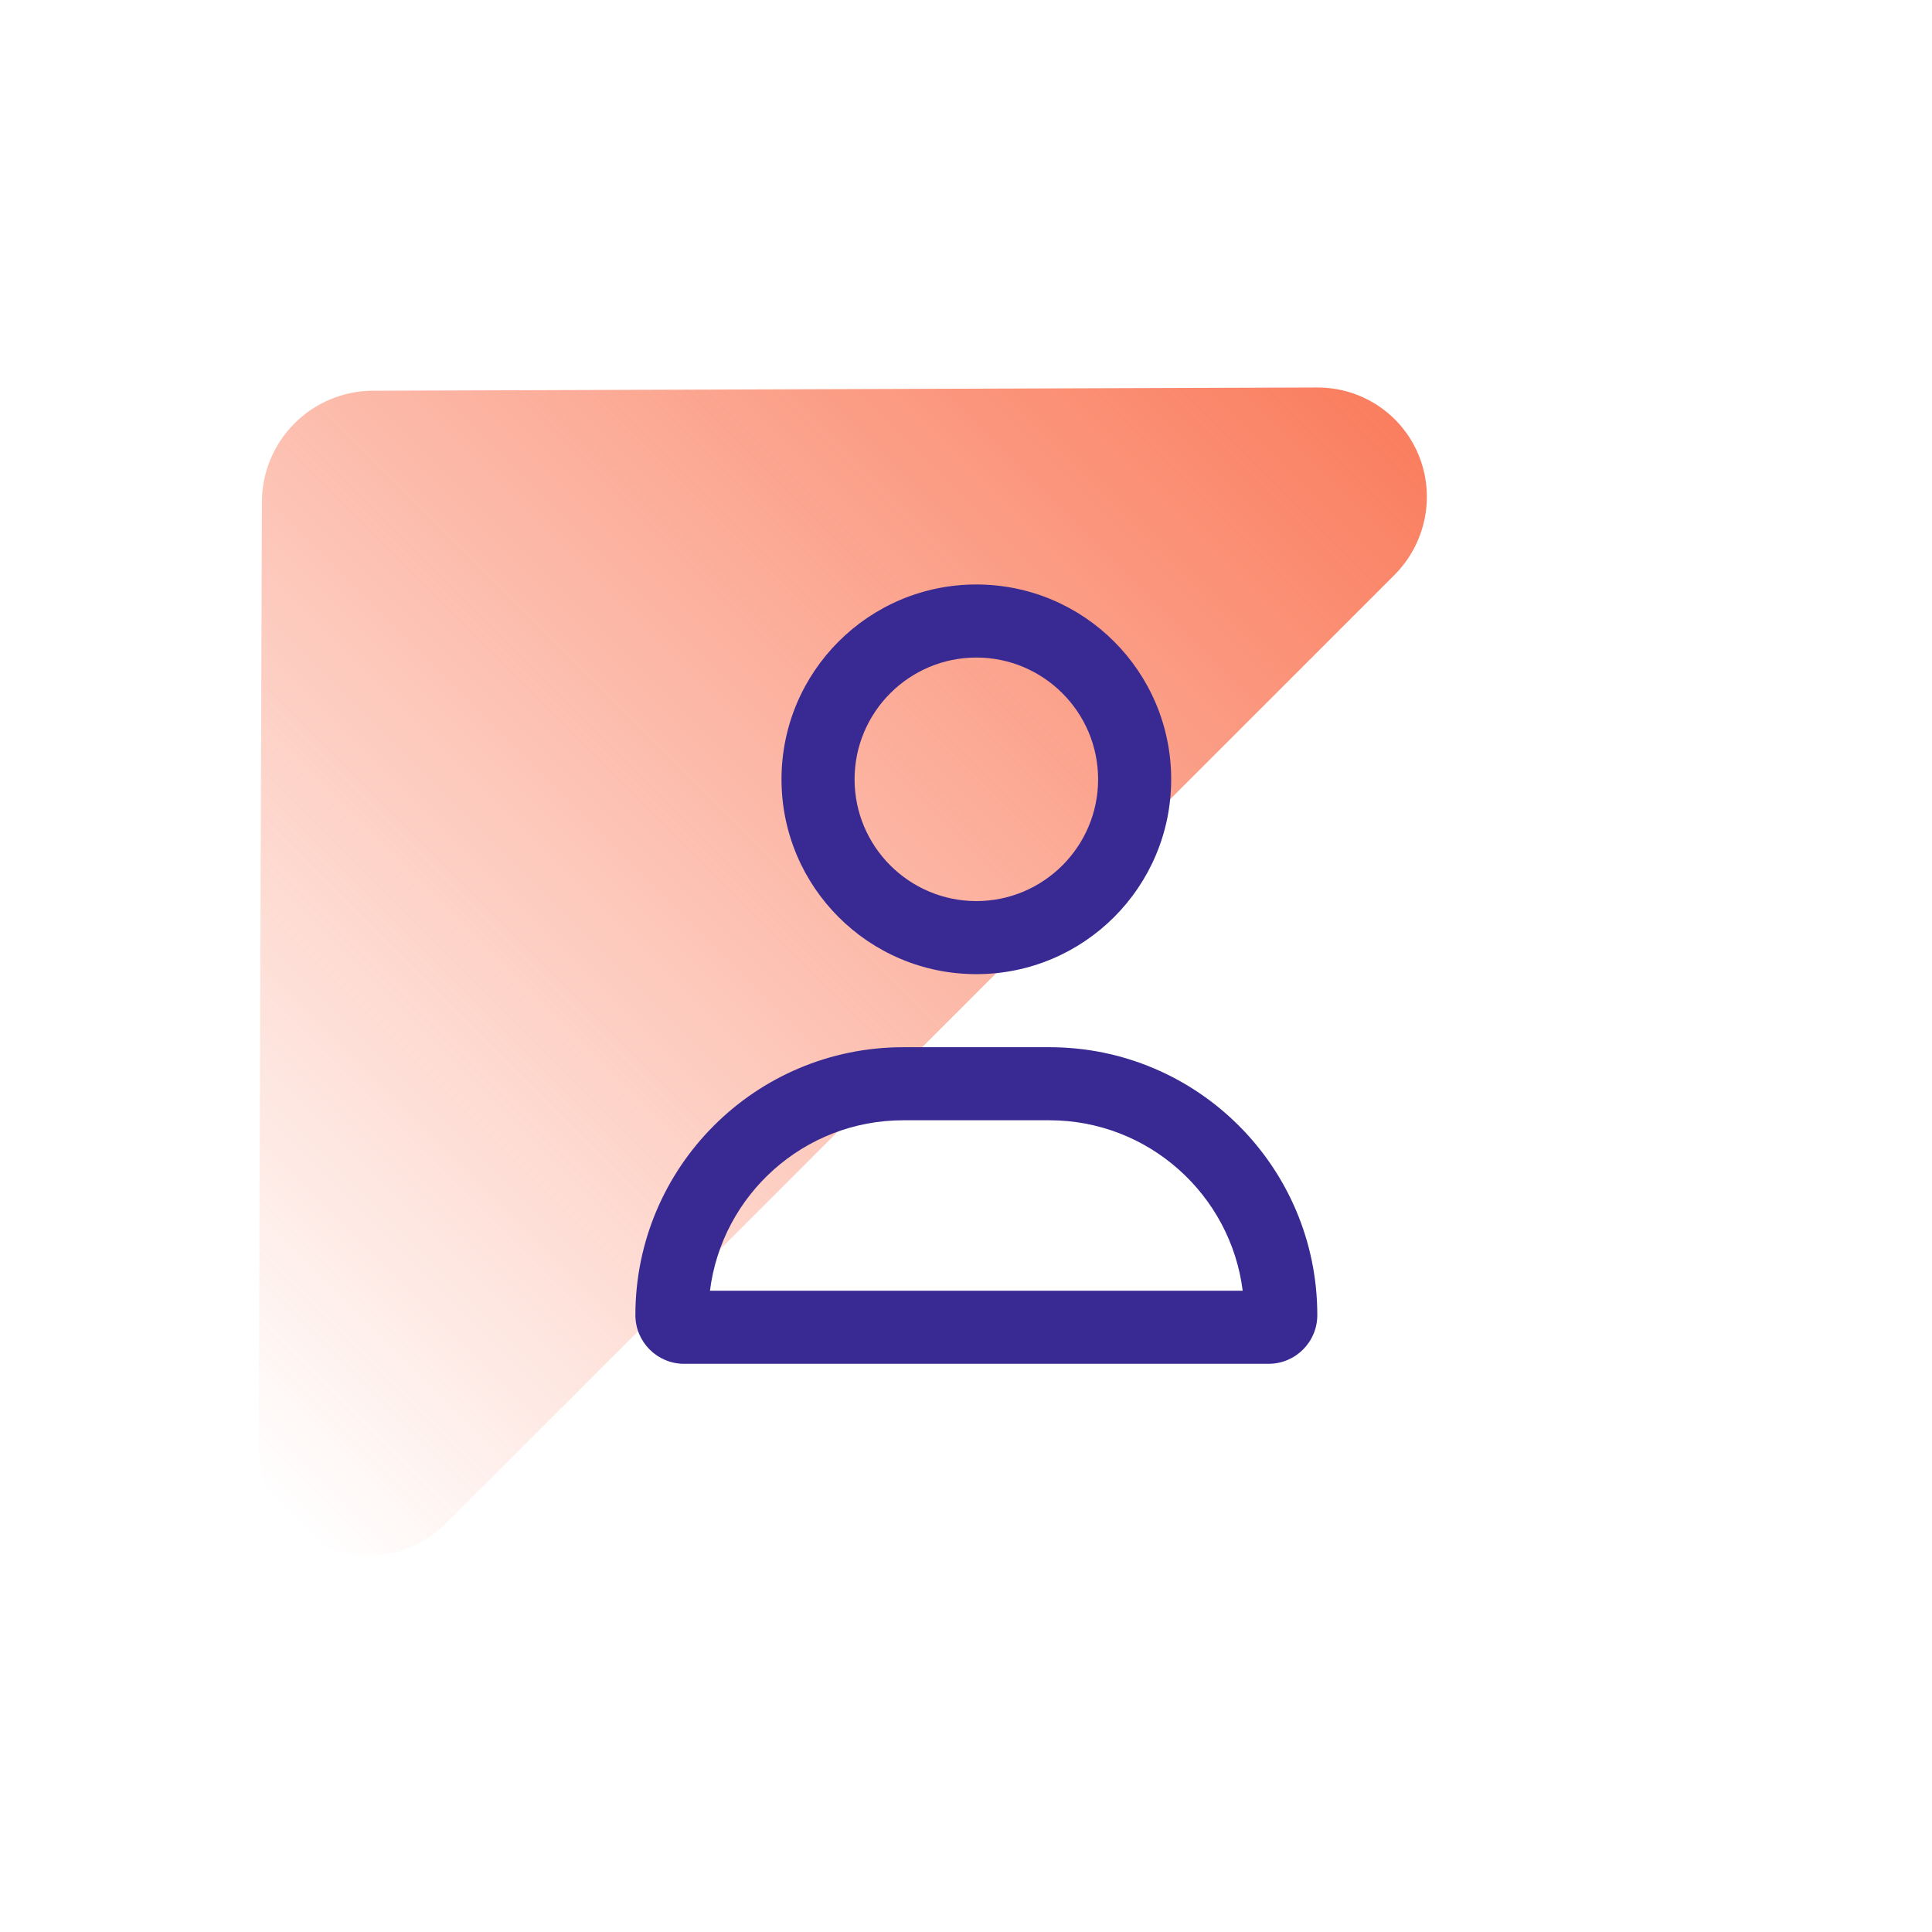 <svg fill="none" height="150" viewBox="0 0 150 150" width="150" xmlns="http://www.w3.org/2000/svg" xmlns:xlink="http://www.w3.org/1999/xlink"><linearGradient id="a" gradientUnits="userSpaceOnUse" x1="90.028" x2="4.292" y1="14.292" y2="100.028"><stop offset="0" stop-color="#fa7e5f"/><stop offset="1" stop-color="#fa7e5f" stop-opacity="0"/></linearGradient><clipPath id="b"><path d="m49.331 45.38h52.943v60.506h-52.943z"/></clipPath><mask id="c" height="150" maskUnits="userSpaceOnUse" width="150" x="0" y="0"><path d="m0 0h150v150h-150z" fill="#c4c4c4"/></mask><g mask="url(#c)"><path d="m102.27 30.085-73.351.251c-2.267.014-4.442.924-6.051 2.533-1.609 1.609-2.519 3.784-2.533 6.051l-.251 73.351c-.006 1.69.489 3.339 1.423 4.741.934 1.401 2.264 2.491 3.822 3.132s3.276.804 4.934.469c1.658-.336 3.183-1.155 4.382-2.354l73.613-73.612c1.199-1.199 2.018-2.724 2.353-4.382.336-1.658.173-3.375-.468-4.934-.641-1.558-1.731-2.889-3.132-3.822-1.402-.934-3.052-1.429-4.741-1.423z" fill="url(#a)"/></g><g clip-path="url(#b)"><path d="m81.475 81.305h-11.345c-11.487 0-20.799 9.312-20.799 20.799 0 2.088 1.694 3.782 3.782 3.782h45.38c2.088 0 3.782-1.694 3.782-3.782 0-11.486-9.313-20.799-20.799-20.799zm-26.354 18.908c.934-7.457 7.304-13.235 15.009-13.235h11.345c7.7 0 14.075 5.785 15.008 13.235zm20.682-24.58c8.354 0 15.127-6.773 15.127-15.127 0-8.354-6.773-15.127-15.127-15.127-8.354 0-15.127 6.773-15.127 15.127 0 8.355 6.771 15.127 15.127 15.127zm0-24.581c5.213 0 9.454 4.241 9.454 9.454 0 5.213-4.241 9.454-9.454 9.454-5.213 0-9.454-4.242-9.454-9.454 0-5.213 4.242-9.454 9.454-9.454z" fill="#392a93"/></g></svg>